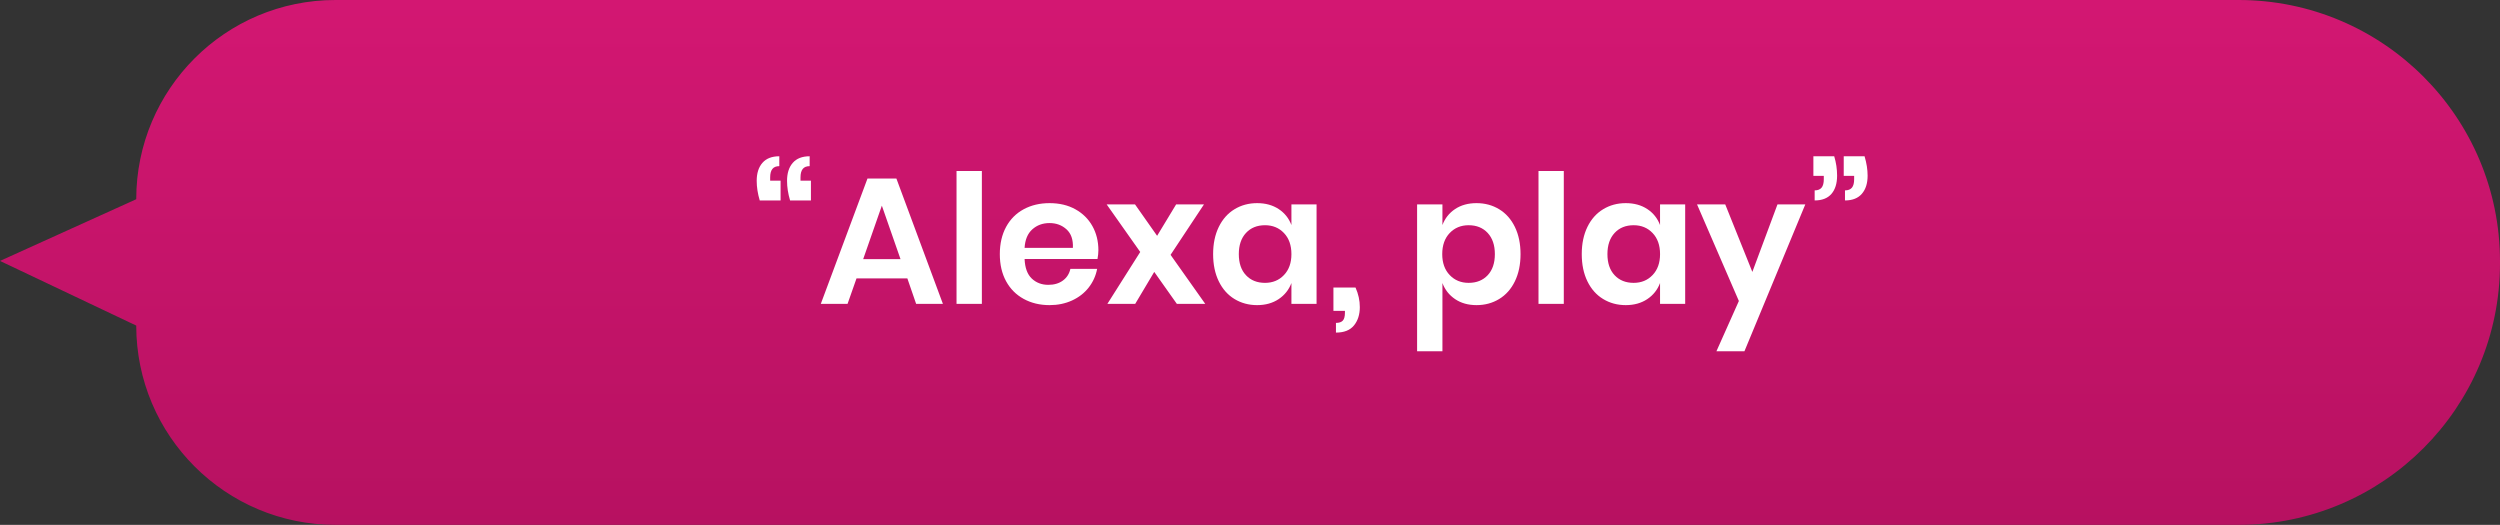 <?xml version="1.0" encoding="UTF-8"?>
<svg width="181px" height="38px" viewBox="0 0 181 38" version="1.1" xmlns="http://www.w3.org/2000/svg" xmlns:xlink="http://www.w3.org/1999/xlink">
    <rect x="0" y="0" width="181" height="38" fill="#333333" stroke="none"/>
    <!-- Generator: Sketch 55.2 (78181) - https://sketchapp.com -->
    <title>group-12</title>
    <desc>Created with Sketch.</desc>
    <defs>
        <linearGradient x1="50%" y1="0%" x2="50%" y2="100%" id="linearGradient-1">
            <stop stop-color="#D31772" offset="0%"></stop>
            <stop stop-color="#B71161" offset="100%"></stop>
        </linearGradient>
    </defs>
    <g id="Page-1" stroke="none" stroke-width="1" fill="none" fill-rule="evenodd">
        <g id="group-12" fill-rule="nonzero">
            <path d="M18.934,0 L156.712,0 C164.678,0 171.136,6.458 171.136,14.424 L181,18.891 L171.136,23.572 C171.136,31.541 164.676,38 156.709,38 L18.934,38 C8.477,38 0,29.523 0,19.066 L0,18.934 C0,8.477 8.477,0 18.934,0 Z" id="Path" fill="url(#linearGradient-1)" transform="translate(90.5, 19) scale(-1, 1) translate(-90.5, -19) "></path>
            <path d="M55.005,14.512 C54.858,14.018 54.785,13.546 54.785,13.095 C54.785,12.54 54.923,12.105 55.201,11.789 C55.478,11.472 55.885,11.314 56.422,11.314 L56.422,12.029 C56.197,12.029 56.03,12.096 55.922,12.23 C55.814,12.365 55.76,12.57 55.76,12.848 L55.76,13.082 L56.514,13.082 L56.514,14.512 L55.005,14.512 L55.005,14.512 Z M57.202,14.512 C57.055,14.018 56.982,13.546 56.982,13.095 C56.982,12.54 57.12,12.105 57.398,11.789 C57.675,11.472 58.082,11.314 58.619,11.314 L58.619,12.029 C58.394,12.029 58.227,12.096 58.119,12.23 C58.011,12.365 57.956,12.57 57.956,12.848 L57.956,13.082 L58.711,13.082 L58.711,14.512 L57.203,14.512 L57.202,14.512 Z M65.692,20.154 L62.012,20.154 L61.363,22 L59.426,22 L62.806,12.926 L64.899,12.926 L68.266,22 L66.328,22 L65.692,20.154 Z M65.198,18.763 L63.846,14.889 L62.494,18.763 L65.198,18.763 Z M71.087,12.38 L71.087,22 L69.253,22 L69.253,12.38 L71.087,12.38 Z M79.523,18.126 C79.523,18.308 79.502,18.516 79.459,18.75 L74.18,18.75 C74.207,19.391 74.38,19.864 74.7,20.167 C75.021,20.47 75.42,20.622 75.897,20.622 C76.321,20.622 76.674,20.518 76.956,20.31 C77.238,20.102 77.417,19.82 77.496,19.465 L79.433,19.465 C79.337,19.968 79.133,20.418 78.821,20.817 C78.509,21.216 78.109,21.527 77.619,21.753 C77.129,21.978 76.586,22.091 75.987,22.091 C75.285,22.091 74.662,21.941 74.116,21.642 C73.569,21.343 73.145,20.917 72.841,20.362 C72.538,19.807 72.387,19.153 72.387,18.399 C72.387,17.645 72.538,16.989 72.841,16.429 C73.145,15.87 73.569,15.444 74.116,15.149 C74.662,14.854 75.286,14.707 75.987,14.707 C76.698,14.707 77.32,14.854 77.853,15.149 C78.386,15.444 78.798,15.849 79.088,16.365 C79.378,16.88 79.524,17.467 79.524,18.126 L79.523,18.126 Z M77.677,17.944 C77.704,17.354 77.55,16.908 77.216,16.605 C76.882,16.302 76.473,16.15 75.988,16.15 C75.493,16.15 75.078,16.302 74.74,16.605 C74.401,16.908 74.215,17.355 74.18,17.944 L77.677,17.944 Z M85.204,22 L83.567,19.686 L82.189,22 L80.174,22 L82.552,18.243 L80.122,14.798 L82.175,14.798 L83.775,17.073 L85.152,14.798 L87.168,14.798 L84.749,18.451 L87.26,22 L85.205,22 L85.204,22 Z M91.016,14.707 C91.622,14.707 92.142,14.85 92.576,15.136 C93.009,15.422 93.316,15.808 93.499,16.293 L93.499,14.798 L95.319,14.798 L95.319,22 L93.499,22 L93.499,20.492 C93.316,20.977 93.009,21.365 92.576,21.655 C92.142,21.945 91.622,22.091 91.016,22.091 C90.409,22.091 89.863,21.944 89.377,21.649 C88.892,21.354 88.513,20.928 88.24,20.369 C87.967,19.809 87.83,19.153 87.83,18.399 C87.83,17.645 87.967,16.989 88.24,16.429 C88.513,15.87 88.892,15.444 89.378,15.149 C89.863,14.854 90.408,14.707 91.016,14.707 L91.016,14.707 Z M91.588,16.306 C91.015,16.306 90.556,16.492 90.21,16.865 C89.863,17.238 89.69,17.749 89.69,18.399 C89.69,19.049 89.863,19.559 90.21,19.926 C90.556,20.295 91.015,20.479 91.588,20.479 C92.142,20.479 92.599,20.291 92.959,19.913 C93.319,19.536 93.499,19.032 93.499,18.399 C93.499,17.758 93.319,17.249 92.959,16.872 C92.599,16.494 92.142,16.306 91.588,16.306 L91.588,16.306 Z M98.14,20.817 C98.348,21.285 98.451,21.757 98.451,22.234 C98.451,22.771 98.311,23.214 98.029,23.56 C97.747,23.907 97.312,24.08 96.723,24.08 L96.723,23.378 C96.948,23.378 97.113,23.324 97.216,23.215 C97.321,23.107 97.373,22.915 97.373,22.637 L97.373,22.507 L96.54,22.507 L96.54,20.817 L98.14,20.817 Z M106.901,14.707 C107.508,14.707 108.054,14.854 108.54,15.149 C109.025,15.444 109.404,15.87 109.677,16.429 C109.95,16.989 110.087,17.645 110.087,18.399 C110.087,19.153 109.95,19.809 109.677,20.369 C109.404,20.928 109.025,21.354 108.539,21.649 C108.054,21.944 107.509,22.091 106.901,22.091 C106.295,22.091 105.777,21.946 105.348,21.655 C104.919,21.365 104.614,20.977 104.432,20.492 L104.432,25.432 L102.598,25.432 L102.598,14.798 L104.432,14.798 L104.432,16.293 C104.614,15.808 104.919,15.422 105.348,15.136 C105.777,14.85 106.295,14.707 106.901,14.707 L106.901,14.707 Z M106.329,16.306 C105.775,16.306 105.318,16.494 104.958,16.872 C104.598,17.249 104.418,17.758 104.418,18.399 C104.418,19.032 104.598,19.536 104.958,19.913 C105.318,20.291 105.775,20.479 106.329,20.479 C106.902,20.479 107.361,20.295 107.708,19.927 C108.054,19.558 108.228,19.049 108.228,18.399 C108.228,17.749 108.054,17.238 107.708,16.865 C107.361,16.492 106.902,16.306 106.329,16.306 Z M113.219,12.38 L113.219,22 L111.387,22 L111.387,12.38 L113.219,12.38 Z M117.705,14.707 C118.311,14.707 118.831,14.85 119.265,15.136 C119.698,15.422 120.005,15.808 120.187,16.293 L120.187,14.798 L122.007,14.798 L122.007,22 L120.187,22 L120.187,20.492 C120.005,20.977 119.697,21.365 119.265,21.655 C118.831,21.945 118.311,22.091 117.705,22.091 C117.098,22.091 116.552,21.944 116.067,21.649 C115.581,21.354 115.202,20.928 114.929,20.369 C114.656,19.809 114.519,19.153 114.519,18.399 C114.519,17.645 114.656,16.989 114.929,16.429 C115.202,15.87 115.581,15.444 116.067,15.149 C116.552,14.854 117.097,14.707 117.705,14.707 L117.705,14.707 Z M118.277,16.306 C117.704,16.306 117.245,16.492 116.898,16.865 C116.552,17.238 116.378,17.749 116.378,18.399 C116.378,19.049 116.552,19.559 116.898,19.926 C117.245,20.295 117.704,20.479 118.277,20.479 C118.831,20.479 119.288,20.291 119.648,19.913 C120.008,19.536 120.188,19.032 120.188,18.399 C120.188,17.758 120.008,17.249 119.648,16.872 C119.288,16.494 118.831,16.306 118.277,16.306 L118.277,16.306 Z M124.907,14.798 L126.87,19.686 L128.69,14.798 L130.704,14.798 L126.297,25.432 L124.269,25.432 L125.894,21.792 L122.865,14.798 L124.906,14.798 L124.907,14.798 Z M132.797,11.314 C132.937,11.774 133.006,12.241 133.006,12.718 C133.006,13.281 132.869,13.721 132.596,14.038 C132.323,14.354 131.918,14.512 131.381,14.512 L131.381,13.784 C131.606,13.784 131.773,13.719 131.881,13.589 C131.989,13.459 132.043,13.255 132.043,12.978 L132.043,12.731 L131.289,12.731 L131.289,11.314 L132.798,11.314 L132.797,11.314 Z M134.994,11.314 C135.142,11.808 135.215,12.276 135.215,12.718 C135.215,13.273 135.077,13.71 134.799,14.031 C134.522,14.351 134.115,14.512 133.577,14.512 L133.577,13.784 C133.803,13.784 133.97,13.719 134.078,13.589 C134.186,13.459 134.24,13.255 134.24,12.978 L134.24,12.731 L133.486,12.731 L133.486,11.314 L134.994,11.314 L134.994,11.314 Z" id="Shape" fill="#FFFFFF"></path>
        </g>
    </g>
</svg>